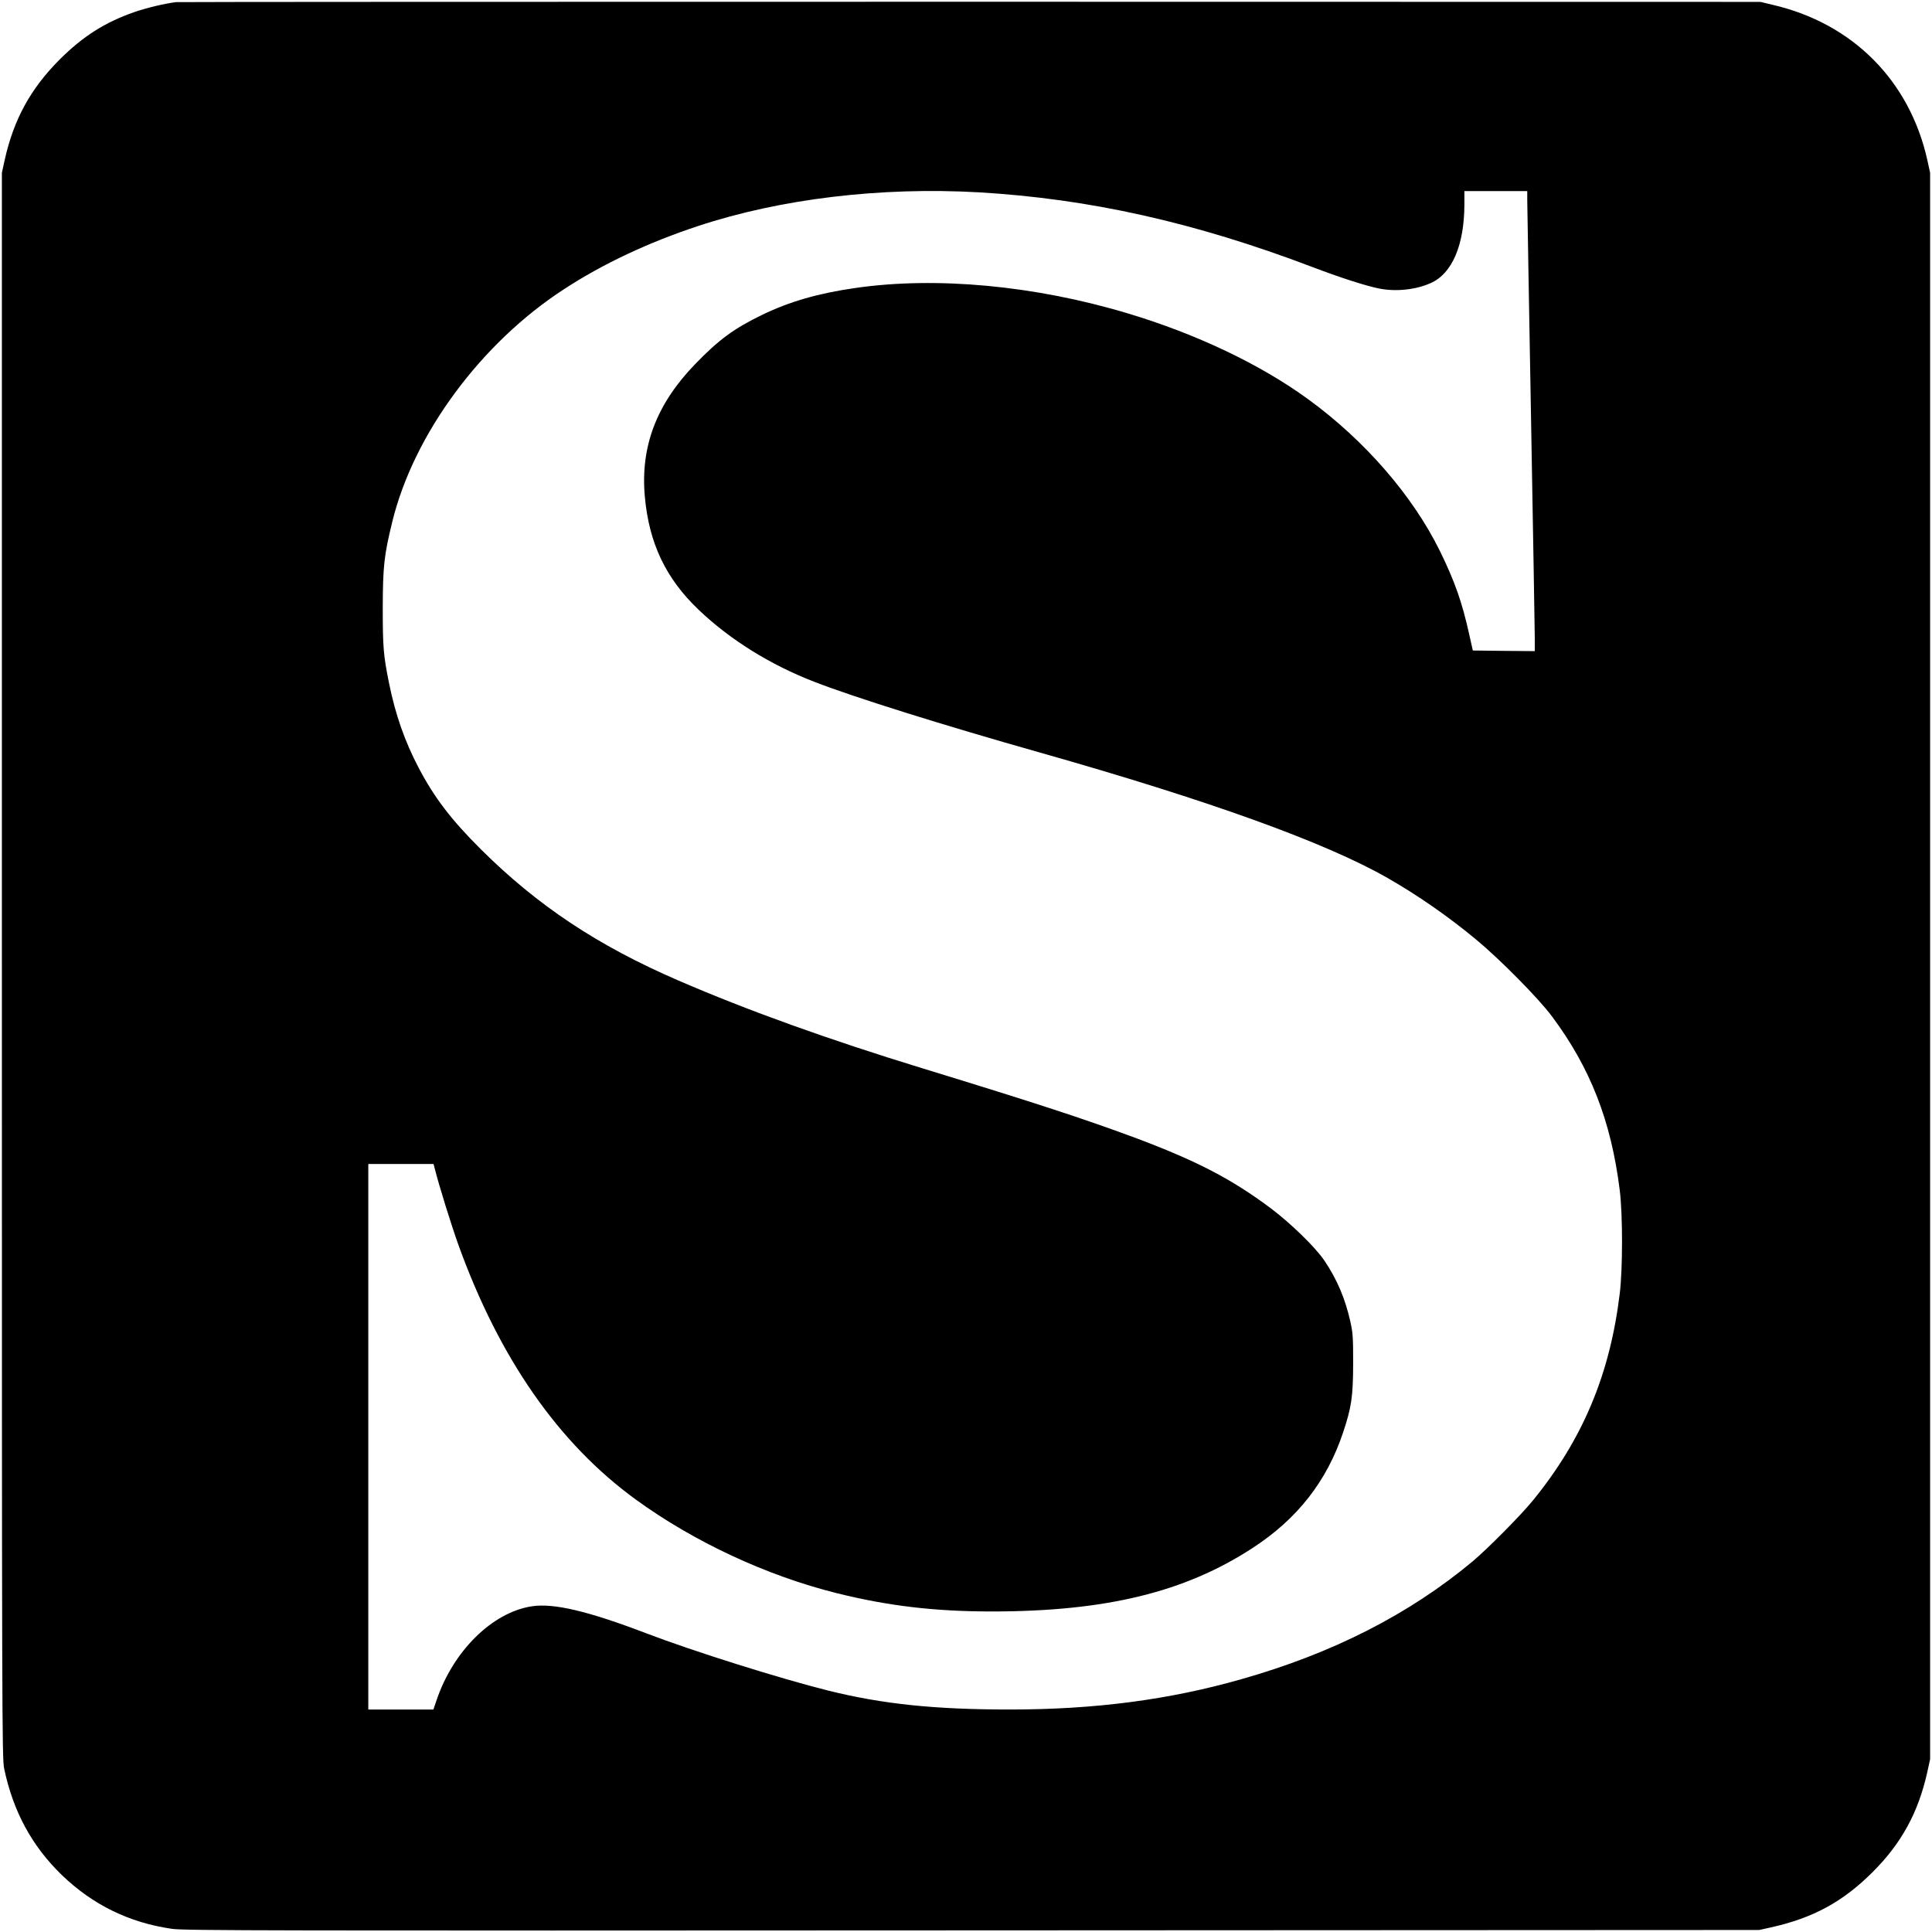 <svg version="1" xmlns="http://www.w3.org/2000/svg" width="2049.333" height="2049.333" viewBox="0 0 1537 1537"><path d="M140 1.7c-8.5 1-23.6 4.6-33.1 7.9-23.5 8.2-40.8 19.2-59.5 37.8-23.1 23.2-36.5 47.6-43.7 80l-2.2 10.1V768c0 602.2.1 630.9 1.8 639 7.2 34.2 22.1 61.6 45.8 84.6 24.7 23.8 53.7 38 87.8 42.9 9.5 1.4 77.2 1.5 636.6 1.2l626-.3 9.5-2.1c33.5-7.5 57-20.3 80.6-43.8 23.1-23 36.5-47.5 43.7-79.9l2.2-10.1v-1262l-2.2-10.1c-14.1-63.3-59.5-108.9-123.2-123.6l-9.6-2.3L772 1.4c-345.7 0-630.1.1-632 .3zM778.6 153c87.9 5.1 172 23.9 265.1 59.3 21.8 8.3 42.4 15 53.3 17.2 13.3 2.7 29.1 1.1 41.2-4.3 17-7.5 26.7-30.1 26.8-62.5V152h50v7.2c0 4 1.4 81.8 3 172.8 1.6 91 3 170.1 3 175.8V518l-24.7-.2-24.6-.3-2.8-12.5c-5.7-25.9-11.5-42.3-23.3-66.5-21.7-44.1-59.7-88-104.9-120.9-38-27.7-88.6-51.8-143.2-68.2-74-22.3-152.6-29.6-217-20.3-29.4 4.2-52.3 10.8-74 21.3-22.6 10.9-34.9 20-53.7 39.5-30.6 31.7-43.4 65.5-39.8 105.2 3.3 37 16.7 65.2 42.9 90.1 25 23.8 56.8 43.6 91.9 57.2 31 12.1 102.5 34.5 179.2 56.2 135.5 38.4 227.7 71.7 277.1 100 24.1 13.8 48.5 30.8 70.4 49 18.9 15.7 49.3 46.4 60.1 60.9 30.5 40.8 47.2 83.4 54 138.5 2.4 19.2 2.4 62.4 0 82-7.8 64.5-29.5 116.1-69.1 164.7-9.9 12.1-35.9 38.3-48 48.5-50.5 42.1-111.3 73.1-184 93.7C930 1352.3 871 1360 803.4 1360c-59.9 0-101.1-4.3-144.3-15-37.8-9.4-107.8-31.4-144.6-45.5-46.6-17.8-74-24.3-91.5-21.6-31.6 4.9-62.8 35.9-75.9 75.3l-2.3 6.8H293V926h51.9l1.1 4.2c3.3 13.1 13.1 44.6 18.7 60.2 32.6 90.3 79.8 158.1 141.3 202.7 46.1 33.5 103.8 60.4 159.5 74.3 40.9 10.2 78.1 14.6 123.5 14.6 90.6 0 153.6-15.3 207.5-50.5 35.6-23.1 59.1-53.2 72-91.9 6.7-20.1 7.9-28.4 8-54.6 0-21.1-.2-24.6-2.3-33.9-4.1-18.1-10.4-33.1-20.5-48.1-7-10.5-26.7-29.7-42.8-41.8-31.3-23.4-59.1-37.8-108.3-56.2-40.5-15-77.7-27.2-168.1-54.9-74.8-22.9-139.7-46.2-194.9-70.1-64.1-27.7-112.1-59.6-157.2-104.5-23.5-23.4-37-41.1-49.4-64.8-11-20.9-18.5-42.4-23.5-67.2-4.5-22.3-5-28.7-5-60 .1-32.9 1-41.5 7.6-68.5 17.1-69.8 70.7-142.3 137-185.2 30.7-20 66.9-37 106.3-50 65.7-21.7 145.2-31.2 223.2-26.8z"/></svg>